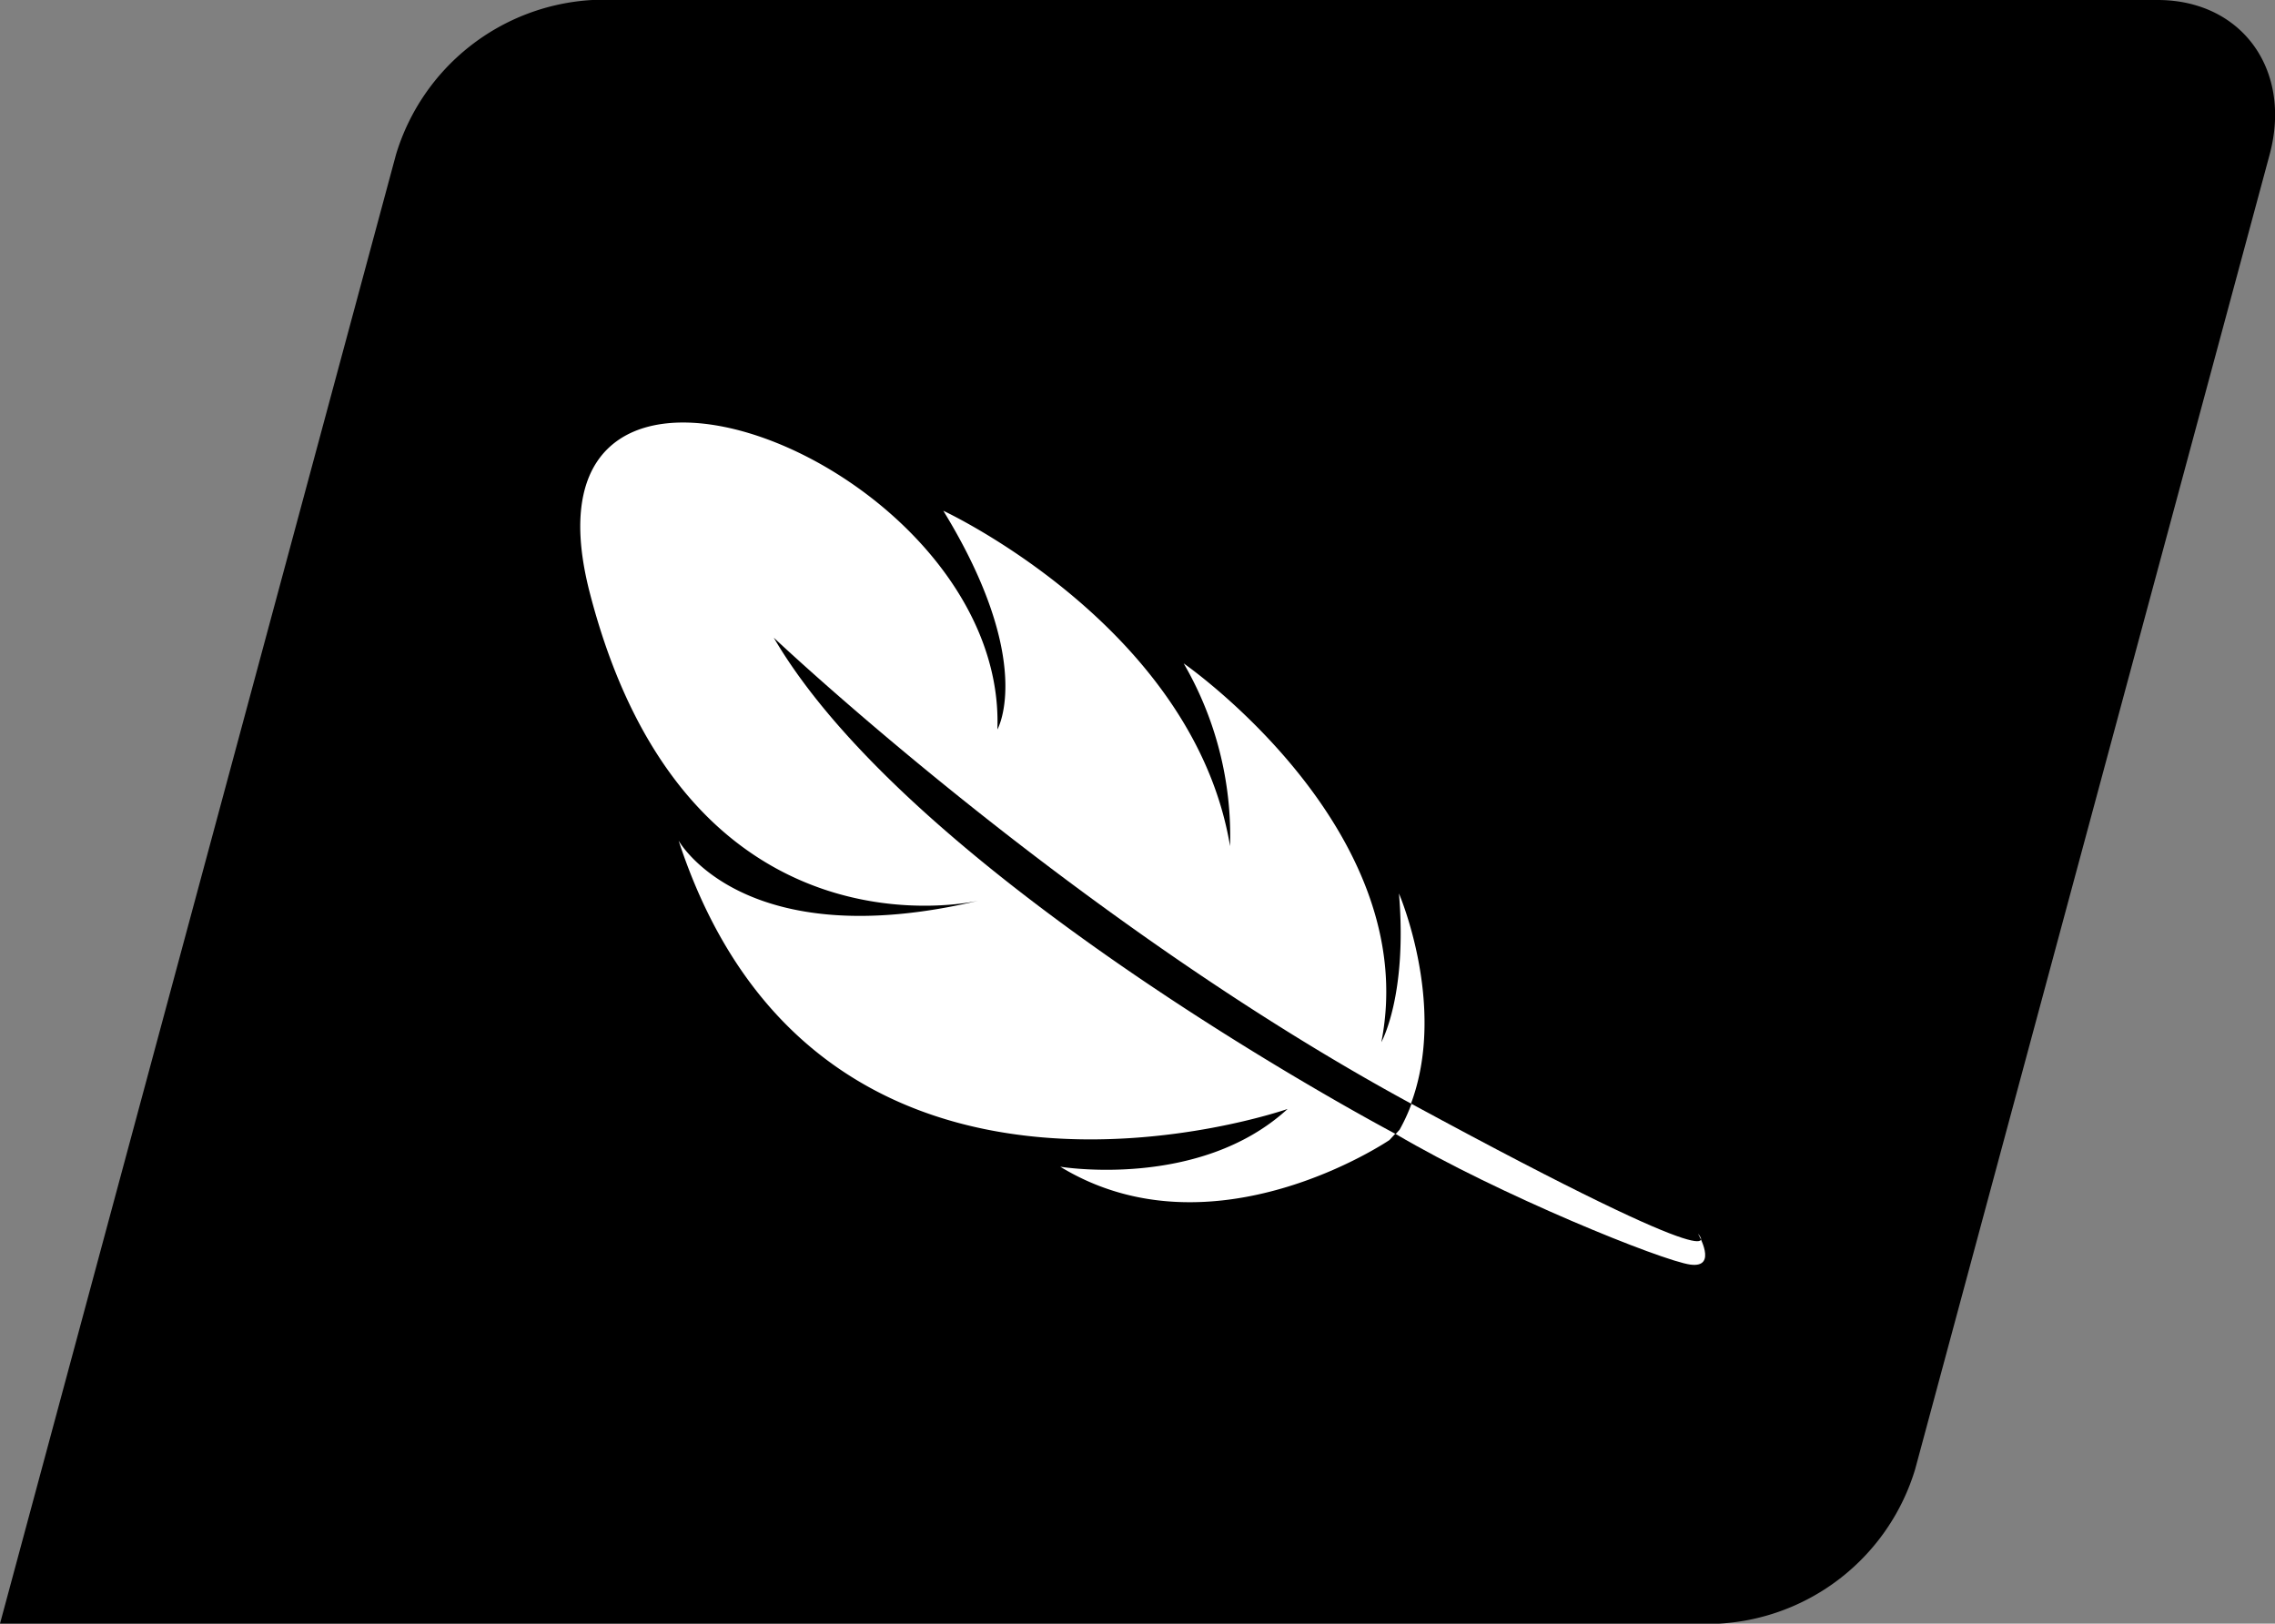 <svg xmlns="http://www.w3.org/2000/svg" width="98.06" height="70" viewBox="0 0 98.06 70">
  <rect x="0" y="0" width="98.06" height="70" fill="#808080" stroke="none"/>
  <title>icof_lightweight</title>
  <g>
    <path d="M74.09,70a9.38,9.38,0,0,0,8.46-6.66L97.83,6.66C98.81,3,96.62,0,93,0H25.53a9.39,9.39,0,0,0-8.46,6.66L0,70Z" style="fill-rule: evenodd"/>
    <path d="M59.89,49.15s-7.6,5.17-14.19,1.15c0,0,6,1,9.8-2.49,0,0-20.15,7.06-26.25-11.57,0,0,2.77,5,12.93,2.59,0,0-12.56,3-16.76-13.28-3.62-14,18-5.66,17.57,5.9,0,0,1.67-2.9-2.33-9.43,0,0,10.78,5,12.36,14.46a14.82,14.82,0,0,0-2-7.88s10.33,7.16,8.52,16.33c0,0,1.13-2,.76-6.41,0,0,2.48,5.76,0,10.18l-.17.19Z" style="fill: #fff;fill-rule: evenodd"/>
    <path d="M60.16,48.89S39.49,38,33.35,27.49c0,0,12.85,12.16,27.49,20.1s12.35,5.6,12.35,5.6.88,1.49-.33,1.33-8.24-3-12.7-5.63" style="fill: #fff;fill-rule: evenodd"/>
    <path d="M60.84,47.59a7.92,7.92,0,0,1-.51,1.11l-.17.19S39.49,38,33.35,27.49c0,0,12.85,12.16,27.49,20.1" style="fill-rule: evenodd"/>
  </g>
</svg>
